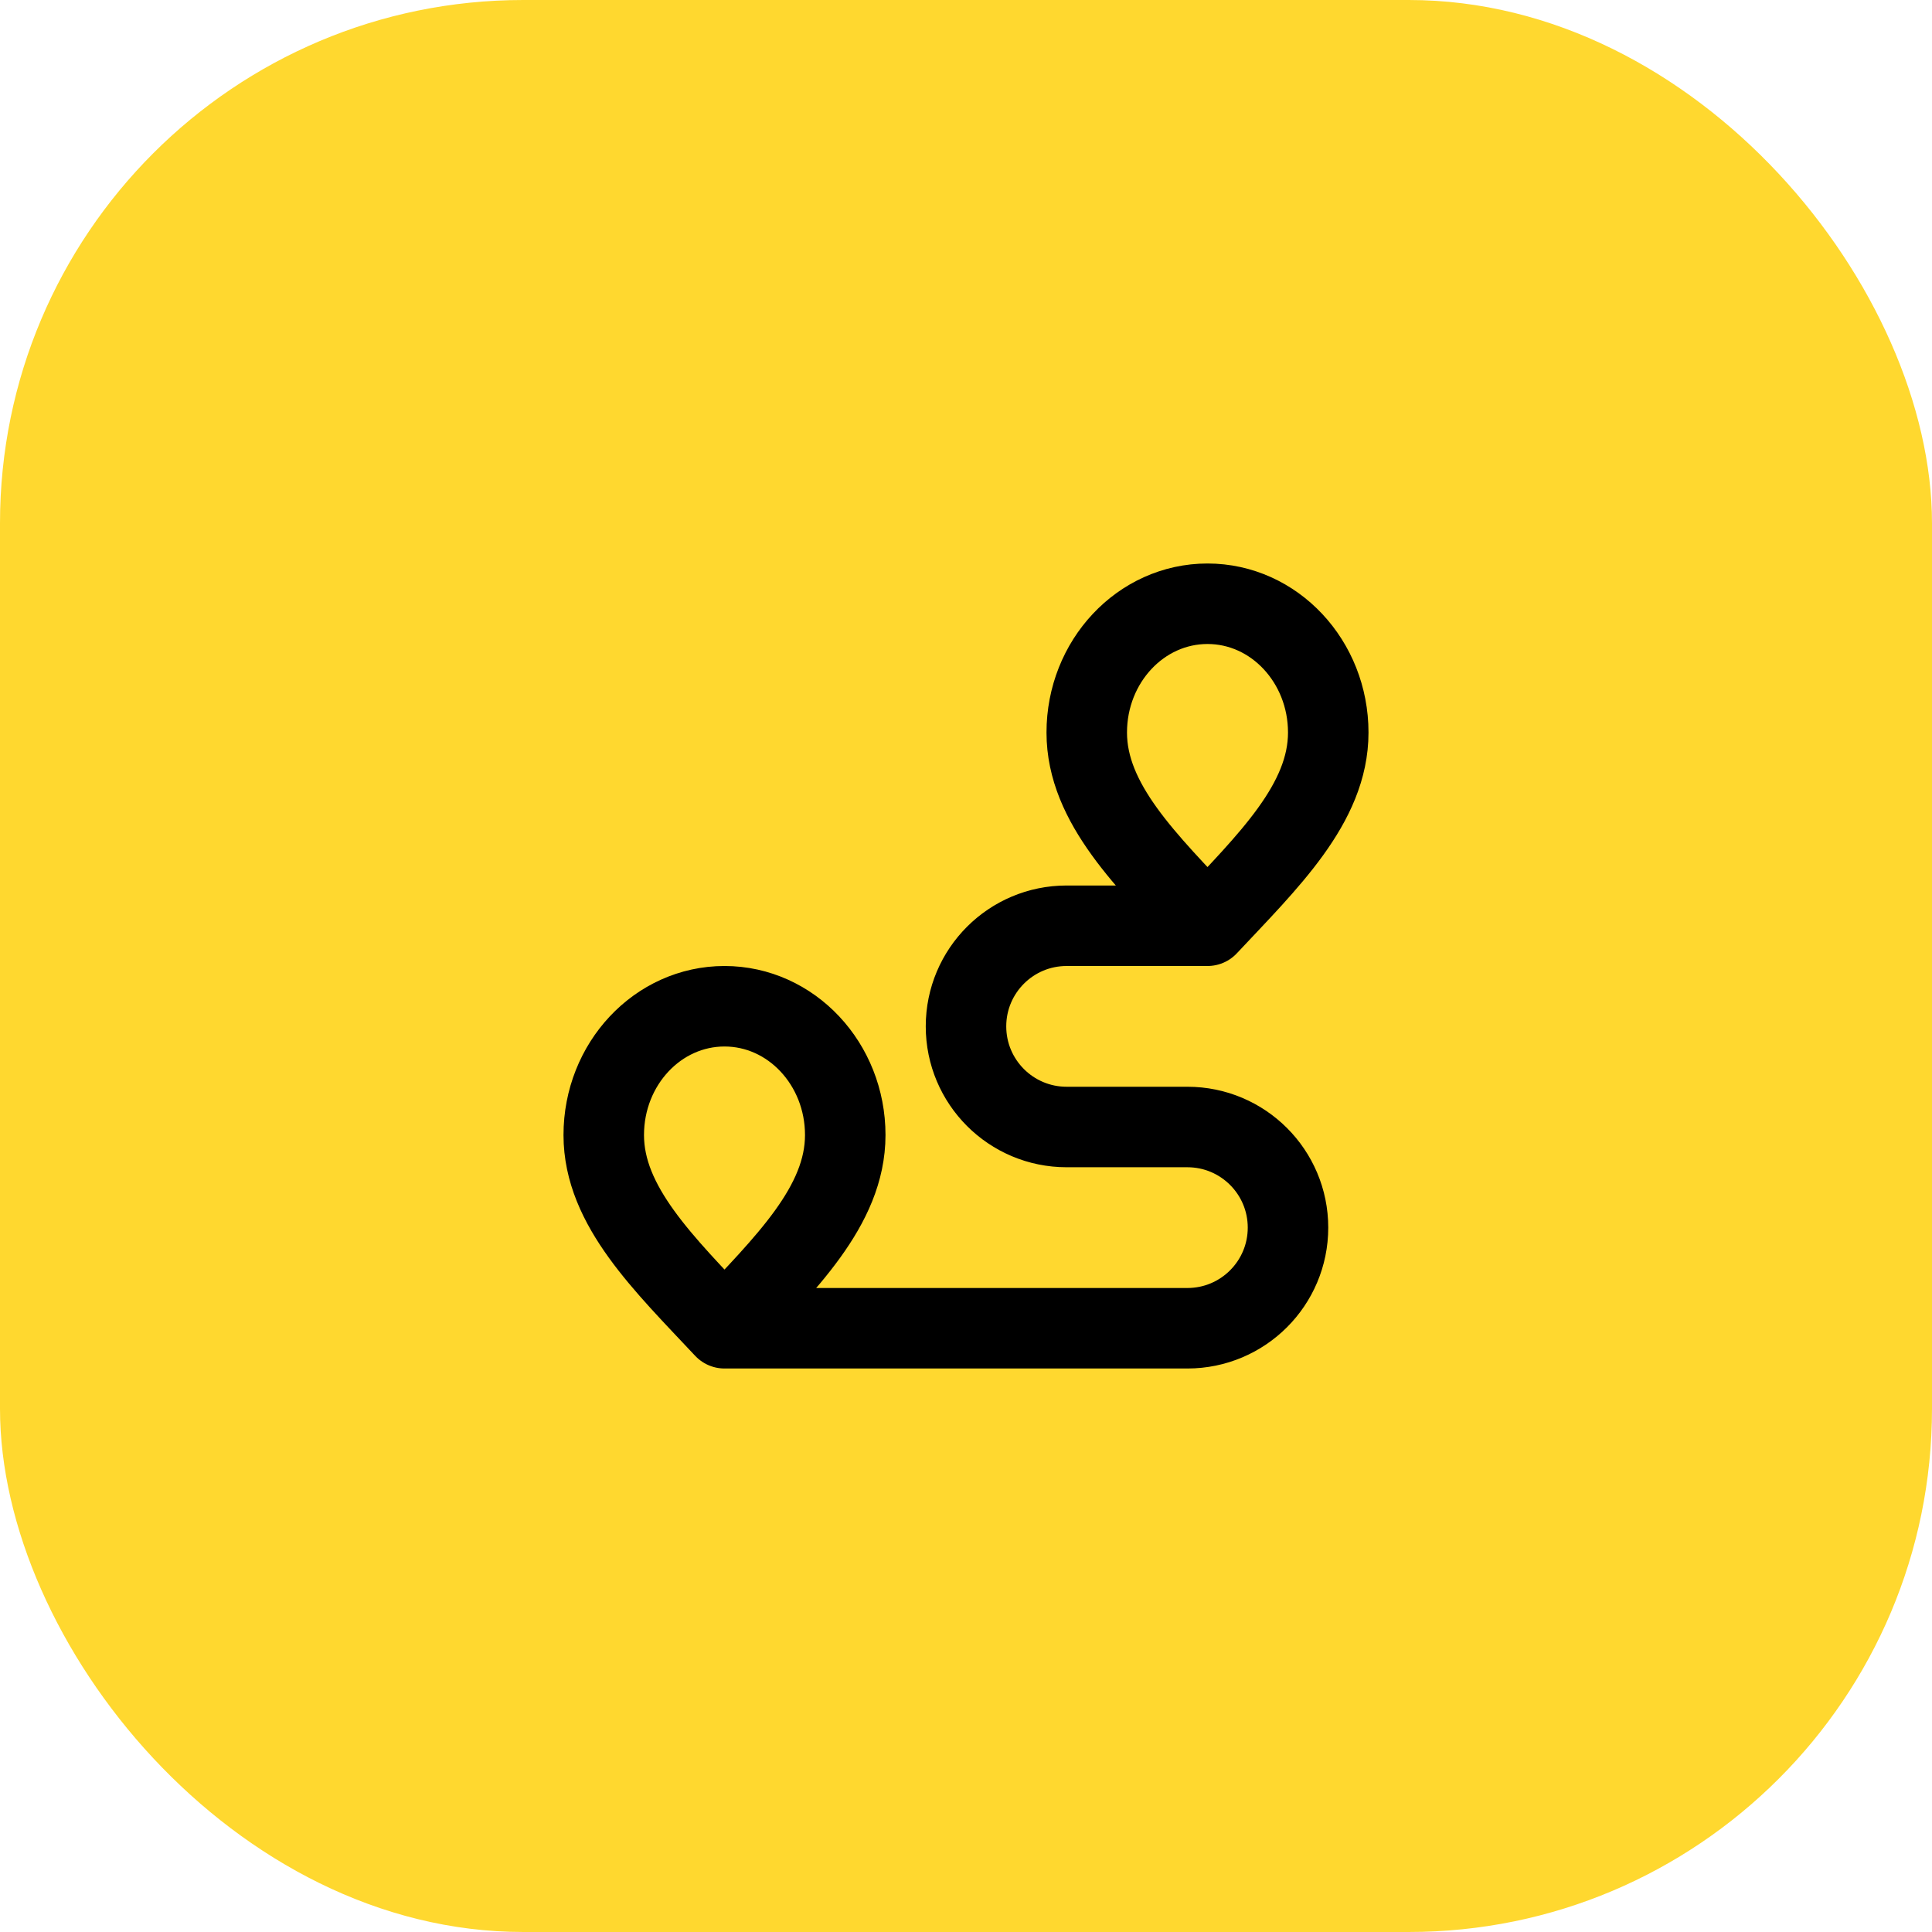 <?xml version="1.0" encoding="UTF-8"?> <svg xmlns="http://www.w3.org/2000/svg" width="48" height="48" viewBox="0 0 48 48" fill="none"> <rect width="48" height="48" rx="13" fill="#FFD82F"></rect> <path d="M18 33C19.5 31.4 21 29.967 21 28.2C21 26.433 19.657 25 18 25C16.343 25 15 26.433 15 28.2C15 29.967 16.5 31.4 18 33ZM18 33H29.5C30.881 33 32 31.881 32 30.5C32 29.119 30.881 28 29.5 28H27M30 23C31.5 21.4 33 19.967 33 18.2C33 16.433 31.657 15 30 15C28.343 15 27 16.433 27 18.2C27 19.967 28.5 21.4 30 23ZM30 23H26.5C25.119 23 24 24.119 24 25.5C24 26.881 25.119 28 26.5 28H27.6" stroke="black" stroke-width="2" stroke-linecap="round" stroke-linejoin="round"></path> </svg> 